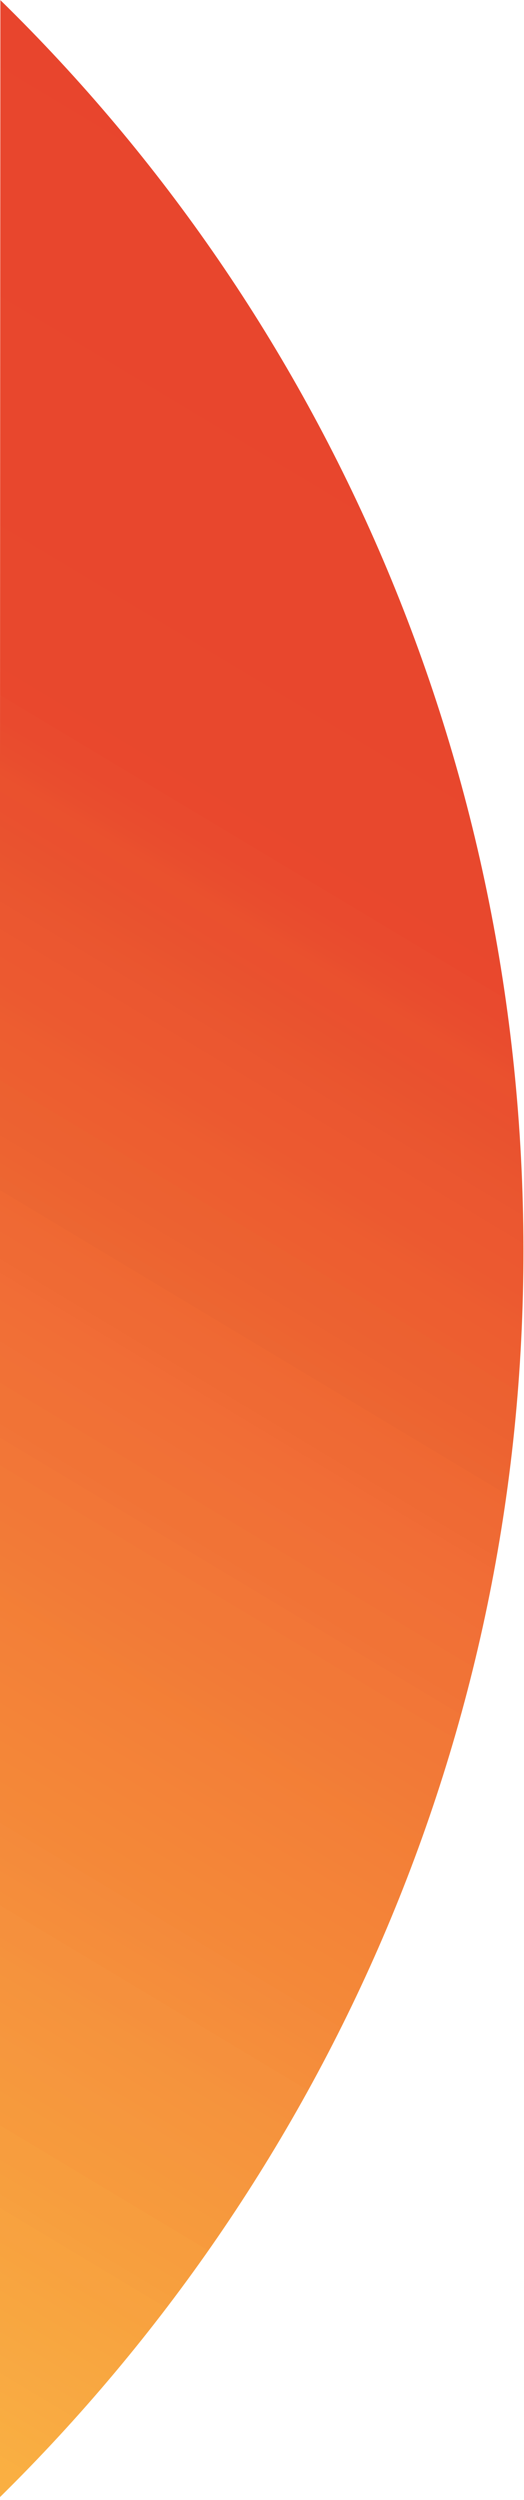 <?xml version="1.0" encoding="UTF-8" standalone="no"?>
<!DOCTYPE svg PUBLIC "-//W3C//DTD SVG 1.1//EN" "http://www.w3.org/Graphics/SVG/1.1/DTD/svg11.dtd">
<svg width="100%" height="100%" viewBox="0 0 728 3469" version="1.1" xmlns="http://www.w3.org/2000/svg" xmlns:xlink="http://www.w3.org/1999/xlink" xml:space="preserve" xmlns:serif="http://www.serif.com/" style="fill-rule:evenodd;clip-rule:evenodd;stroke-linejoin:round;stroke-miterlimit:2;">
    <g transform="matrix(1,0,0,1,3.75167e-12,-40030.1)">
        <g transform="matrix(8.333,0,0,8.333,0,0)">
            <g transform="matrix(-219.814,314.333,314.333,219.814,114.632,4867.56)">
                <path d="M0.924,0.281C0.73,0.317 0.523,0.279 0.349,0.157C0.175,0.035 0.067,-0.146 0.035,-0.34L0.924,0.281Z" style="fill:url(#_Linear1);fill-rule:nonzero;"/>
            </g>
        </g>
    </g>
    <defs>
        <linearGradient id="_Linear1" x1="0" y1="0" x2="1" y2="0" gradientUnits="userSpaceOnUse" gradientTransform="matrix(1,-5.55112e-17,-5.55112e-17,-1,0,-0.023)"><stop offset="0" style="stop-color:rgb(232,69,45);stop-opacity:1"/><stop offset="0.25" style="stop-color:rgb(232,72,45);stop-opacity:1"/><stop offset="0.26" style="stop-color:rgb(232,72,45);stop-opacity:1"/><stop offset="0.26" style="stop-color:rgb(233,72,45);stop-opacity:1"/><stop offset="0.27" style="stop-color:rgb(233,72,45);stop-opacity:1"/><stop offset="0.27" style="stop-color:rgb(233,74,46);stop-opacity:1"/><stop offset="0.28" style="stop-color:rgb(233,74,46);stop-opacity:1"/><stop offset="0.28" style="stop-color:rgb(233,75,46);stop-opacity:1"/><stop offset="0.29" style="stop-color:rgb(233,77,46);stop-opacity:1"/><stop offset="0.29" style="stop-color:rgb(233,77,46);stop-opacity:1"/><stop offset="0.3" style="stop-color:rgb(234,81,46);stop-opacity:1"/><stop offset="0.31" style="stop-color:rgb(234,80,47);stop-opacity:1"/><stop offset="0.32" style="stop-color:rgb(233,82,47);stop-opacity:1"/><stop offset="0.32" style="stop-color:rgb(233,82,47);stop-opacity:1"/><stop offset="0.34" style="stop-color:rgb(234,86,47);stop-opacity:1"/><stop offset="0.34" style="stop-color:rgb(234,86,47);stop-opacity:1"/><stop offset="0.34" style="stop-color:rgb(234,86,48);stop-opacity:1"/><stop offset="0.36" style="stop-color:rgb(236,88,48);stop-opacity:1"/><stop offset="0.38" style="stop-color:rgb(236,90,48);stop-opacity:1"/><stop offset="0.38" style="stop-color:rgb(236,91,48);stop-opacity:1"/><stop offset="0.39" style="stop-color:rgb(237,93,48);stop-opacity:1"/><stop offset="0.39" style="stop-color:rgb(237,93,48);stop-opacity:1"/><stop offset="0.41" style="stop-color:rgb(237,95,48);stop-opacity:1"/><stop offset="0.41" style="stop-color:rgb(236,96,48);stop-opacity:1"/><stop offset="0.41" style="stop-color:rgb(236,97,48);stop-opacity:1"/><stop offset="0.42" style="stop-color:rgb(236,97,49);stop-opacity:1"/><stop offset="0.44" style="stop-color:rgb(237,100,49);stop-opacity:1"/><stop offset="0.44" style="stop-color:rgb(237,101,49);stop-opacity:1"/><stop offset="0.45" style="stop-color:rgb(236,102,50);stop-opacity:1"/><stop offset="0.45" style="stop-color:rgb(236,102,50);stop-opacity:1"/><stop offset="0.45" style="stop-color:rgb(239,104,50);stop-opacity:1"/><stop offset="0.46" style="stop-color:rgb(239,105,52);stop-opacity:1"/><stop offset="0.47" style="stop-color:rgb(239,106,52);stop-opacity:1"/><stop offset="0.48" style="stop-color:rgb(240,107,53);stop-opacity:1"/><stop offset="0.48" style="stop-color:rgb(239,108,53);stop-opacity:1"/><stop offset="0.48" style="stop-color:rgb(241,108,54);stop-opacity:1"/><stop offset="0.5" style="stop-color:rgb(241,111,54);stop-opacity:1"/><stop offset="0.51" style="stop-color:rgb(241,112,55);stop-opacity:1"/><stop offset="0.51" style="stop-color:rgb(241,113,54);stop-opacity:1"/><stop offset="0.52" style="stop-color:rgb(241,113,54);stop-opacity:1"/><stop offset="0.52" style="stop-color:rgb(241,114,55);stop-opacity:1"/><stop offset="0.52" style="stop-color:rgb(241,115,54);stop-opacity:1"/><stop offset="0.53" style="stop-color:rgb(241,115,54);stop-opacity:1"/><stop offset="0.54" style="stop-color:rgb(241,116,55);stop-opacity:1"/><stop offset="0.54" style="stop-color:rgb(242,118,55);stop-opacity:1"/><stop offset="0.55" style="stop-color:rgb(242,118,55);stop-opacity:1"/><stop offset="0.55" style="stop-color:rgb(242,120,55);stop-opacity:1"/><stop offset="0.56" style="stop-color:rgb(242,120,55);stop-opacity:1"/><stop offset="0.58" style="stop-color:rgb(242,123,55);stop-opacity:1"/><stop offset="0.59" style="stop-color:rgb(242,125,55);stop-opacity:1"/><stop offset="0.59" style="stop-color:rgb(242,125,55);stop-opacity:1"/><stop offset="0.6" style="stop-color:rgb(243,127,54);stop-opacity:1"/><stop offset="0.6" style="stop-color:rgb(243,127,54);stop-opacity:1"/><stop offset="0.61" style="stop-color:rgb(243,128,56);stop-opacity:1"/><stop offset="0.64" style="stop-color:rgb(244,132,56);stop-opacity:1"/><stop offset="0.66" style="stop-color:rgb(244,135,56);stop-opacity:1"/><stop offset="0.66" style="stop-color:rgb(244,135,56);stop-opacity:1"/><stop offset="0.68" style="stop-color:rgb(244,137,57);stop-opacity:1"/><stop offset="0.68" style="stop-color:rgb(244,138,59);stop-opacity:1"/><stop offset="0.69" style="stop-color:rgb(244,139,59);stop-opacity:1"/><stop offset="0.7" style="stop-color:rgb(245,141,59);stop-opacity:1"/><stop offset="0.7" style="stop-color:rgb(245,141,59);stop-opacity:1"/><stop offset="0.71" style="stop-color:rgb(245,142,59);stop-opacity:1"/><stop offset="0.71" style="stop-color:rgb(245,142,60);stop-opacity:1"/><stop offset="0.71" style="stop-color:rgb(245,144,61);stop-opacity:1"/><stop offset="0.72" style="stop-color:rgb(245,144,61);stop-opacity:1"/><stop offset="0.73" style="stop-color:rgb(245,147,61);stop-opacity:1"/><stop offset="0.75" style="stop-color:rgb(246,149,61);stop-opacity:1"/><stop offset="0.76" style="stop-color:rgb(246,151,62);stop-opacity:1"/><stop offset="0.76" style="stop-color:rgb(246,151,62);stop-opacity:1"/><stop offset="0.77" style="stop-color:rgb(246,152,61);stop-opacity:1"/><stop offset="0.78" style="stop-color:rgb(246,154,61);stop-opacity:1"/><stop offset="0.79" style="stop-color:rgb(247,154,61);stop-opacity:1"/><stop offset="0.79" style="stop-color:rgb(247,157,62);stop-opacity:1"/><stop offset="0.8" style="stop-color:rgb(247,157,62);stop-opacity:1"/><stop offset="0.81" style="stop-color:rgb(247,159,62);stop-opacity:1"/><stop offset="0.82" style="stop-color:rgb(247,160,63);stop-opacity:1"/><stop offset="0.82" style="stop-color:rgb(248,162,63);stop-opacity:1"/><stop offset="0.83" style="stop-color:rgb(248,162,64);stop-opacity:1"/><stop offset="0.83" style="stop-color:rgb(248,162,63);stop-opacity:1"/><stop offset="0.84" style="stop-color:rgb(248,164,63);stop-opacity:1"/><stop offset="0.84" style="stop-color:rgb(248,164,64);stop-opacity:1"/><stop offset="0.86" style="stop-color:rgb(248,167,64);stop-opacity:1"/><stop offset="0.86" style="stop-color:rgb(248,167,64);stop-opacity:1"/><stop offset="0.86" style="stop-color:rgb(248,167,65);stop-opacity:1"/><stop offset="0.87" style="stop-color:rgb(248,168,65);stop-opacity:1"/><stop offset="0.87" style="stop-color:rgb(248,168,66);stop-opacity:1"/><stop offset="0.89" style="stop-color:rgb(249,171,66);stop-opacity:1"/><stop offset="0.9" style="stop-color:rgb(249,173,65);stop-opacity:1"/><stop offset="0.9" style="stop-color:rgb(249,173,66);stop-opacity:1"/><stop offset="0.91" style="stop-color:rgb(249,174,66);stop-opacity:1"/><stop offset="0.91" style="stop-color:rgb(250,175,66);stop-opacity:1"/><stop offset="1" style="stop-color:rgb(250,176,66);stop-opacity:1"/></linearGradient>
    </defs>
</svg>
